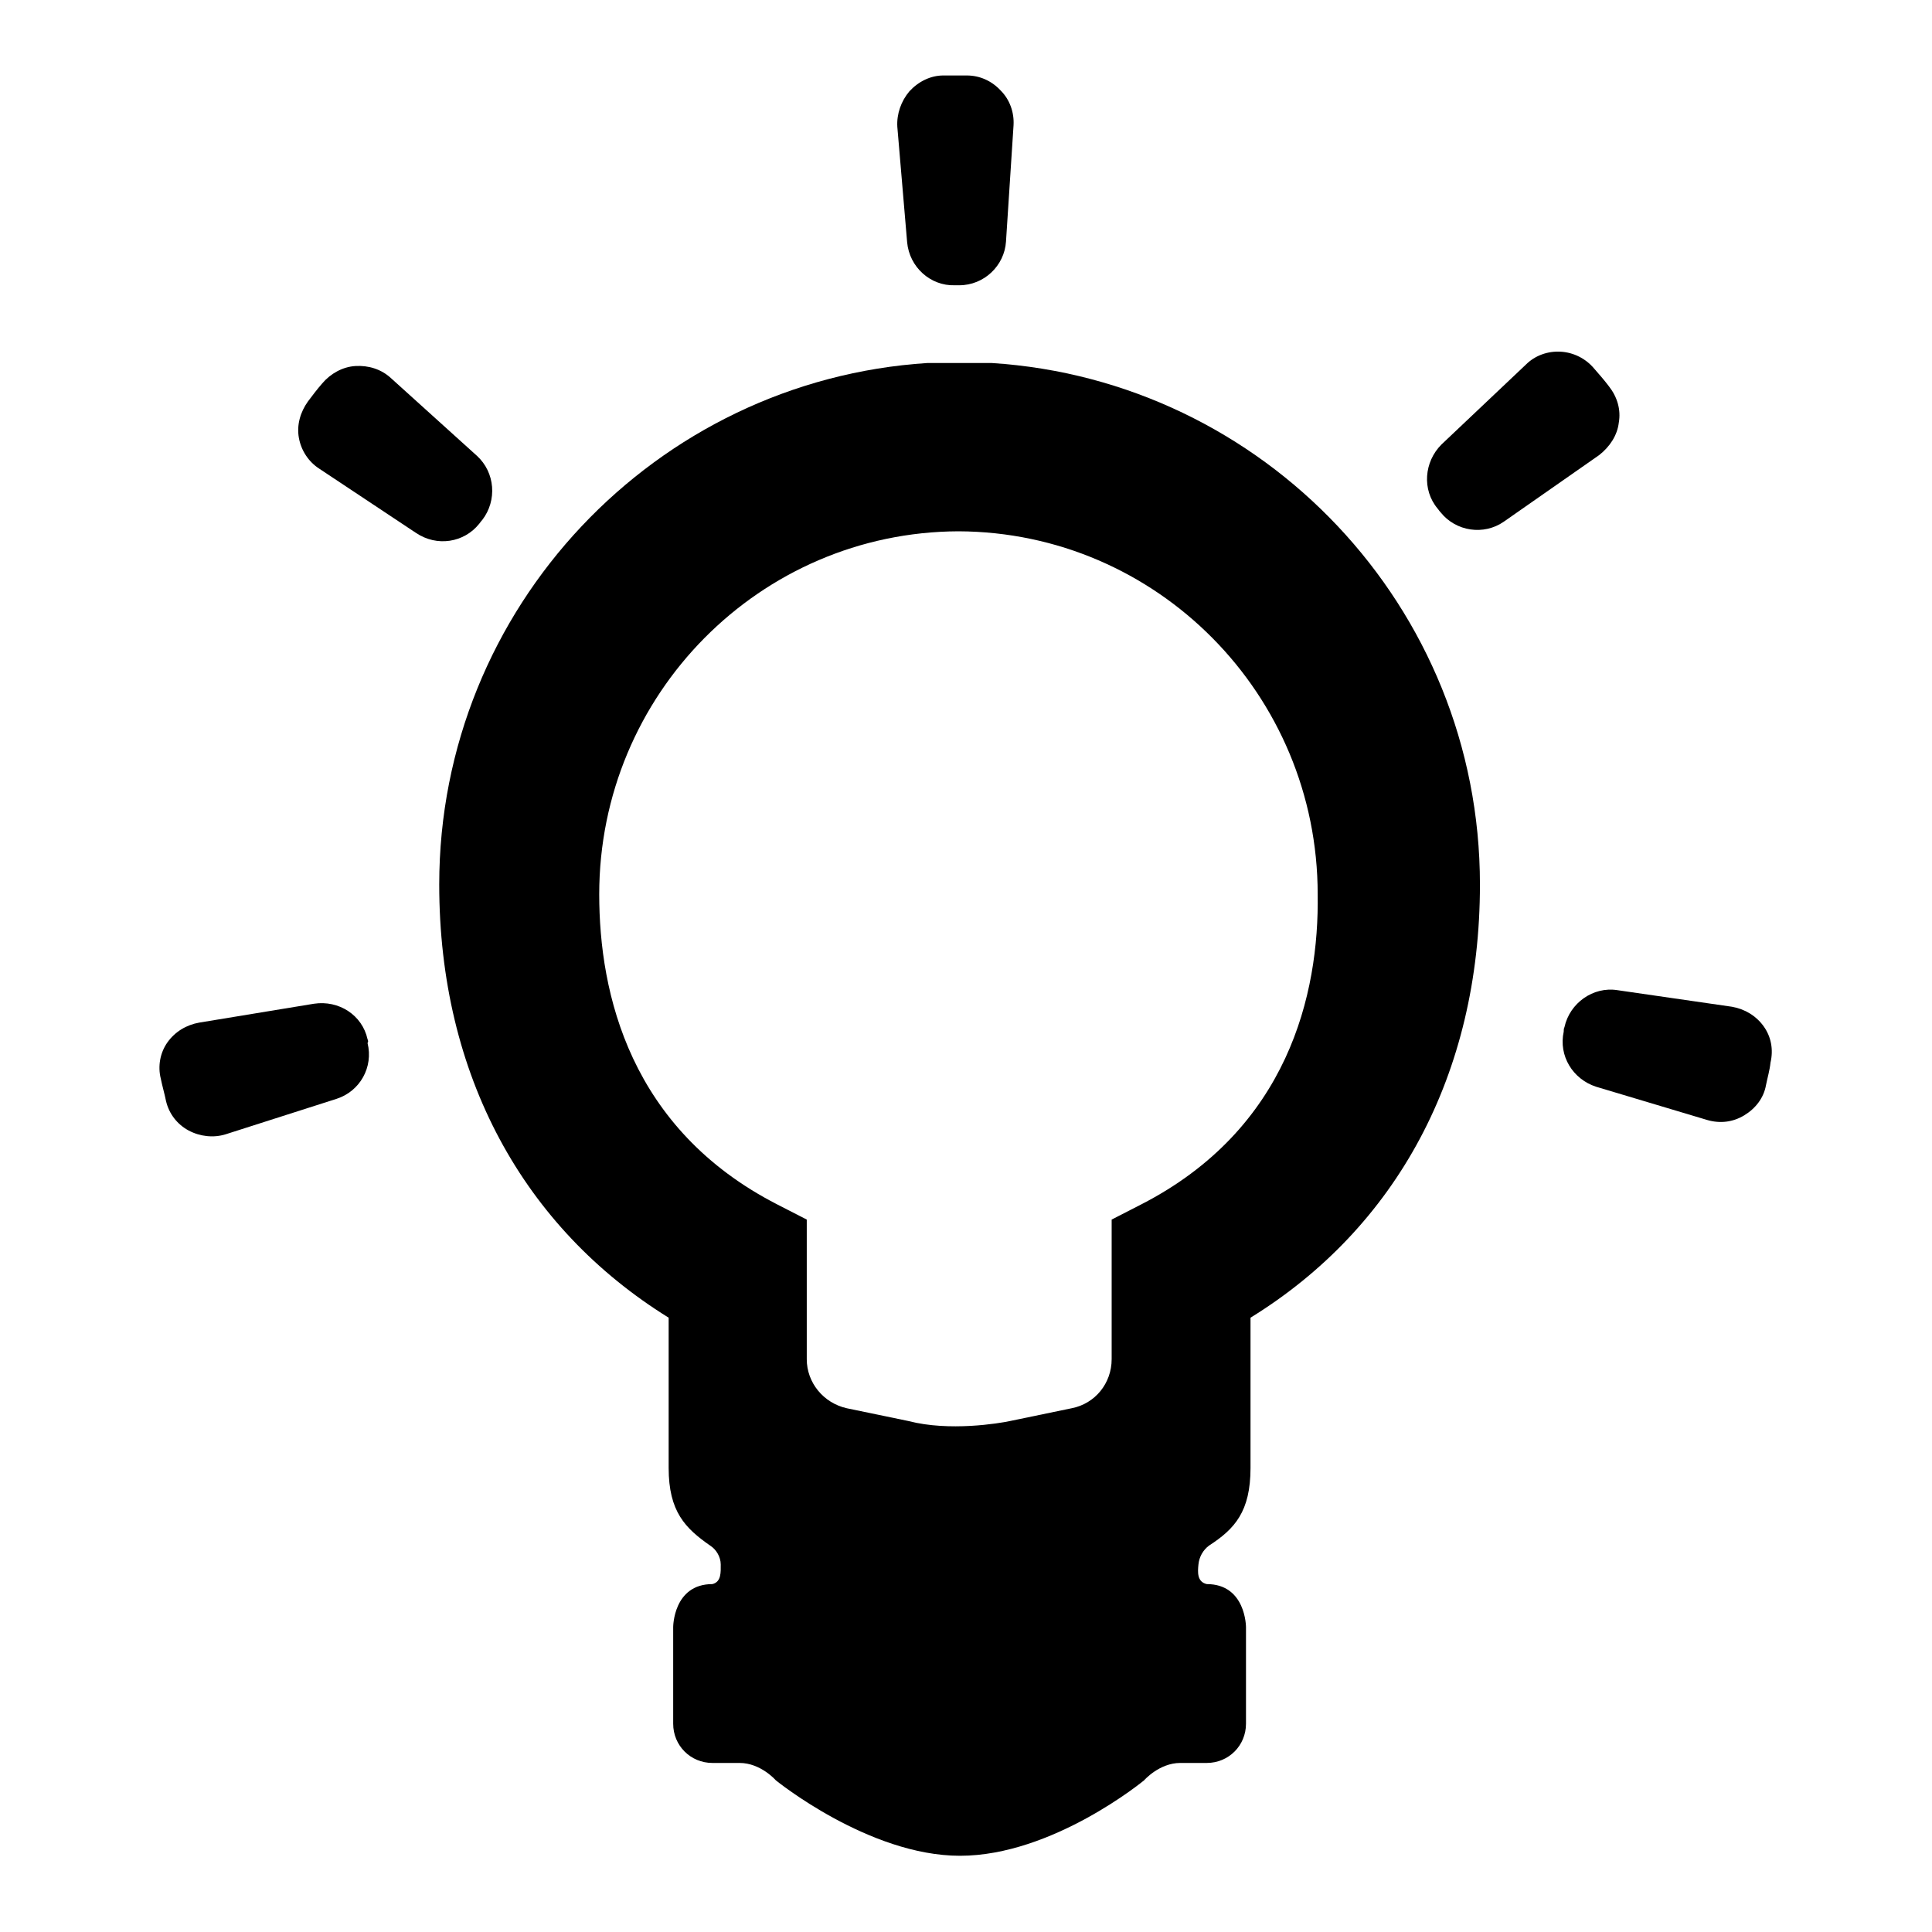 <?xml version="1.0" encoding="utf-8"?>
<!-- Svg Vector Icons : http://www.onlinewebfonts.com/icon -->
<!DOCTYPE svg PUBLIC "-//W3C//DTD SVG 1.1//EN" "http://www.w3.org/Graphics/SVG/1.1/DTD/svg11.dtd">
<svg version="1.1" xmlns="http://www.w3.org/2000/svg" xmlns:xlink="http://www.w3.org/1999/xlink" x="0px" y="0px" viewBox="0 0 256 256" enable-background="new 0 0 256 256" xml:space="preserve">
<g><g><path fill="#000000" d="M131.4,48.1h-8.5c-36,2.3-64.7,32.4-64.7,69.1c0,25.3,11.2,45.5,30.4,57.4v19.9c0,5.8,2.2,8,5.5,10.3c0.8,0.5,1.4,1.5,1.4,2.5c0,1,0.1,2.3-1.1,2.6c-5.2,0-5.2,5.7-5.2,5.7c0,2.3,0,12.8,0,12.8c0,2.9,2.3,5.2,5.2,5.2H98c2.8,0,4.8,2.3,4.8,2.3s12.3,10,24.4,10c12.3,0,24.4-10,24.4-10s2-2.3,4.8-2.3h3.5c2.9,0,5.2-2.3,5.2-5.2c0,0,0-10.5,0-12.8c0,0,0-5.7-5.2-5.7c-1.3-0.3-1.2-1.6-1.1-2.6c0.1-1,0.6-1.9,1.4-2.5c3.4-2.2,5.5-4.5,5.5-10.3v-19.9c19.3-11.9,30.4-32.2,30.4-57.4C196.1,80.4,167.4,50.4,131.4,48.1z M151.2,159.6l-3.9,2v18.5c0,3.2-2.2,5.9-5.3,6.5l-8.2,1.7c-1.4,0.3-8,1.4-13.4,0l-8.2-1.7c-3.1-0.7-5.3-3.4-5.3-6.5v-18.5l-3.9-2c-19.5-10-23.6-27.9-23.6-41.1c0-26.5,21.3-48,47.6-48.1c26.3,0.1,47.6,21.6,47.6,48.1C174.8,131.7,170.7,149.6,151.2,159.6L151.2,159.6z"/><path fill="#000000" d="M214.5,56c0.3-1.7-0.2-3.4-1.3-4.8c-0.6-0.8-1.3-1.6-2-2.4c-1.1-1.3-2.7-2.1-4.4-2.2c-1.7-0.1-3.4,0.5-4.6,1.7L191,58.9c-2.3,2.3-2.6,6-0.5,8.5c0.1,0.1,0.2,0.3,0.4,0.5c2,2.5,5.7,3.1,8.4,1.2l12.6-8.8C213.3,59.2,214.3,57.7,214.5,56L214.5,56z"/><path fill="#000000" d="M126.5,37.8c0.2,0,0.4,0,0.6,0c3.3,0,6-2.6,6.2-5.8l1-15.4c0.1-1.7-0.5-3.4-1.7-4.6c-1.2-1.3-2.8-2-4.5-2c-1,0-2.1,0-3.1,0c-1.7,0-3.3,0.8-4.5,2.1c-1.1,1.3-1.7,3-1.6,4.7l1.3,15.3C120.5,35.4,123.3,37.9,126.5,37.8L126.5,37.8z"/><path fill="#000000" d="M48.7,137.7c-0.7-3.2-3.8-5.2-7.1-4.7l-15.2,2.5c-1.7,0.3-3.2,1.2-4.2,2.6c-1,1.4-1.3,3.2-0.9,4.8c0.2,1,0.5,2,0.7,3c0.4,1.7,1.5,3.1,3,3.9c1.5,0.8,3.3,1,4.9,0.5l14.7-4.7c3.1-1,4.9-4.2,4.1-7.4C48.8,138.1,48.8,137.9,48.7,137.7L48.7,137.7z"/><path fill="#000000" d="M63.5,69.4c0.1-0.1,0.2-0.3,0.4-0.5c2-2.6,1.7-6.3-0.7-8.5L51.8,50.1c-1.3-1.2-3-1.7-4.7-1.6c-1.7,0.1-3.3,1-4.4,2.3c-0.7,0.8-1.3,1.6-1.9,2.4c-1,1.4-1.5,3.1-1.2,4.8c0.3,1.7,1.3,3.2,2.7,4.1l12.8,8.5C57.9,72.5,61.5,71.9,63.5,69.4L63.5,69.4z"/><path fill="#000000" d="M233.7,136c-1-1.4-2.5-2.3-4.2-2.6l-15.2-2.2c-3.2-0.5-6.3,1.7-7,4.9c-0.1,0.2-0.1,0.4-0.1,0.6c-0.7,3.2,1.2,6.3,4.3,7.3l14.7,4.4c1.7,0.5,3.4,0.3,4.9-0.6c1.5-0.9,2.6-2.3,2.9-4c0.2-1,0.5-2,0.6-3C235,139.1,234.7,137.4,233.7,136L233.7,136z"/></g></g>
</svg>